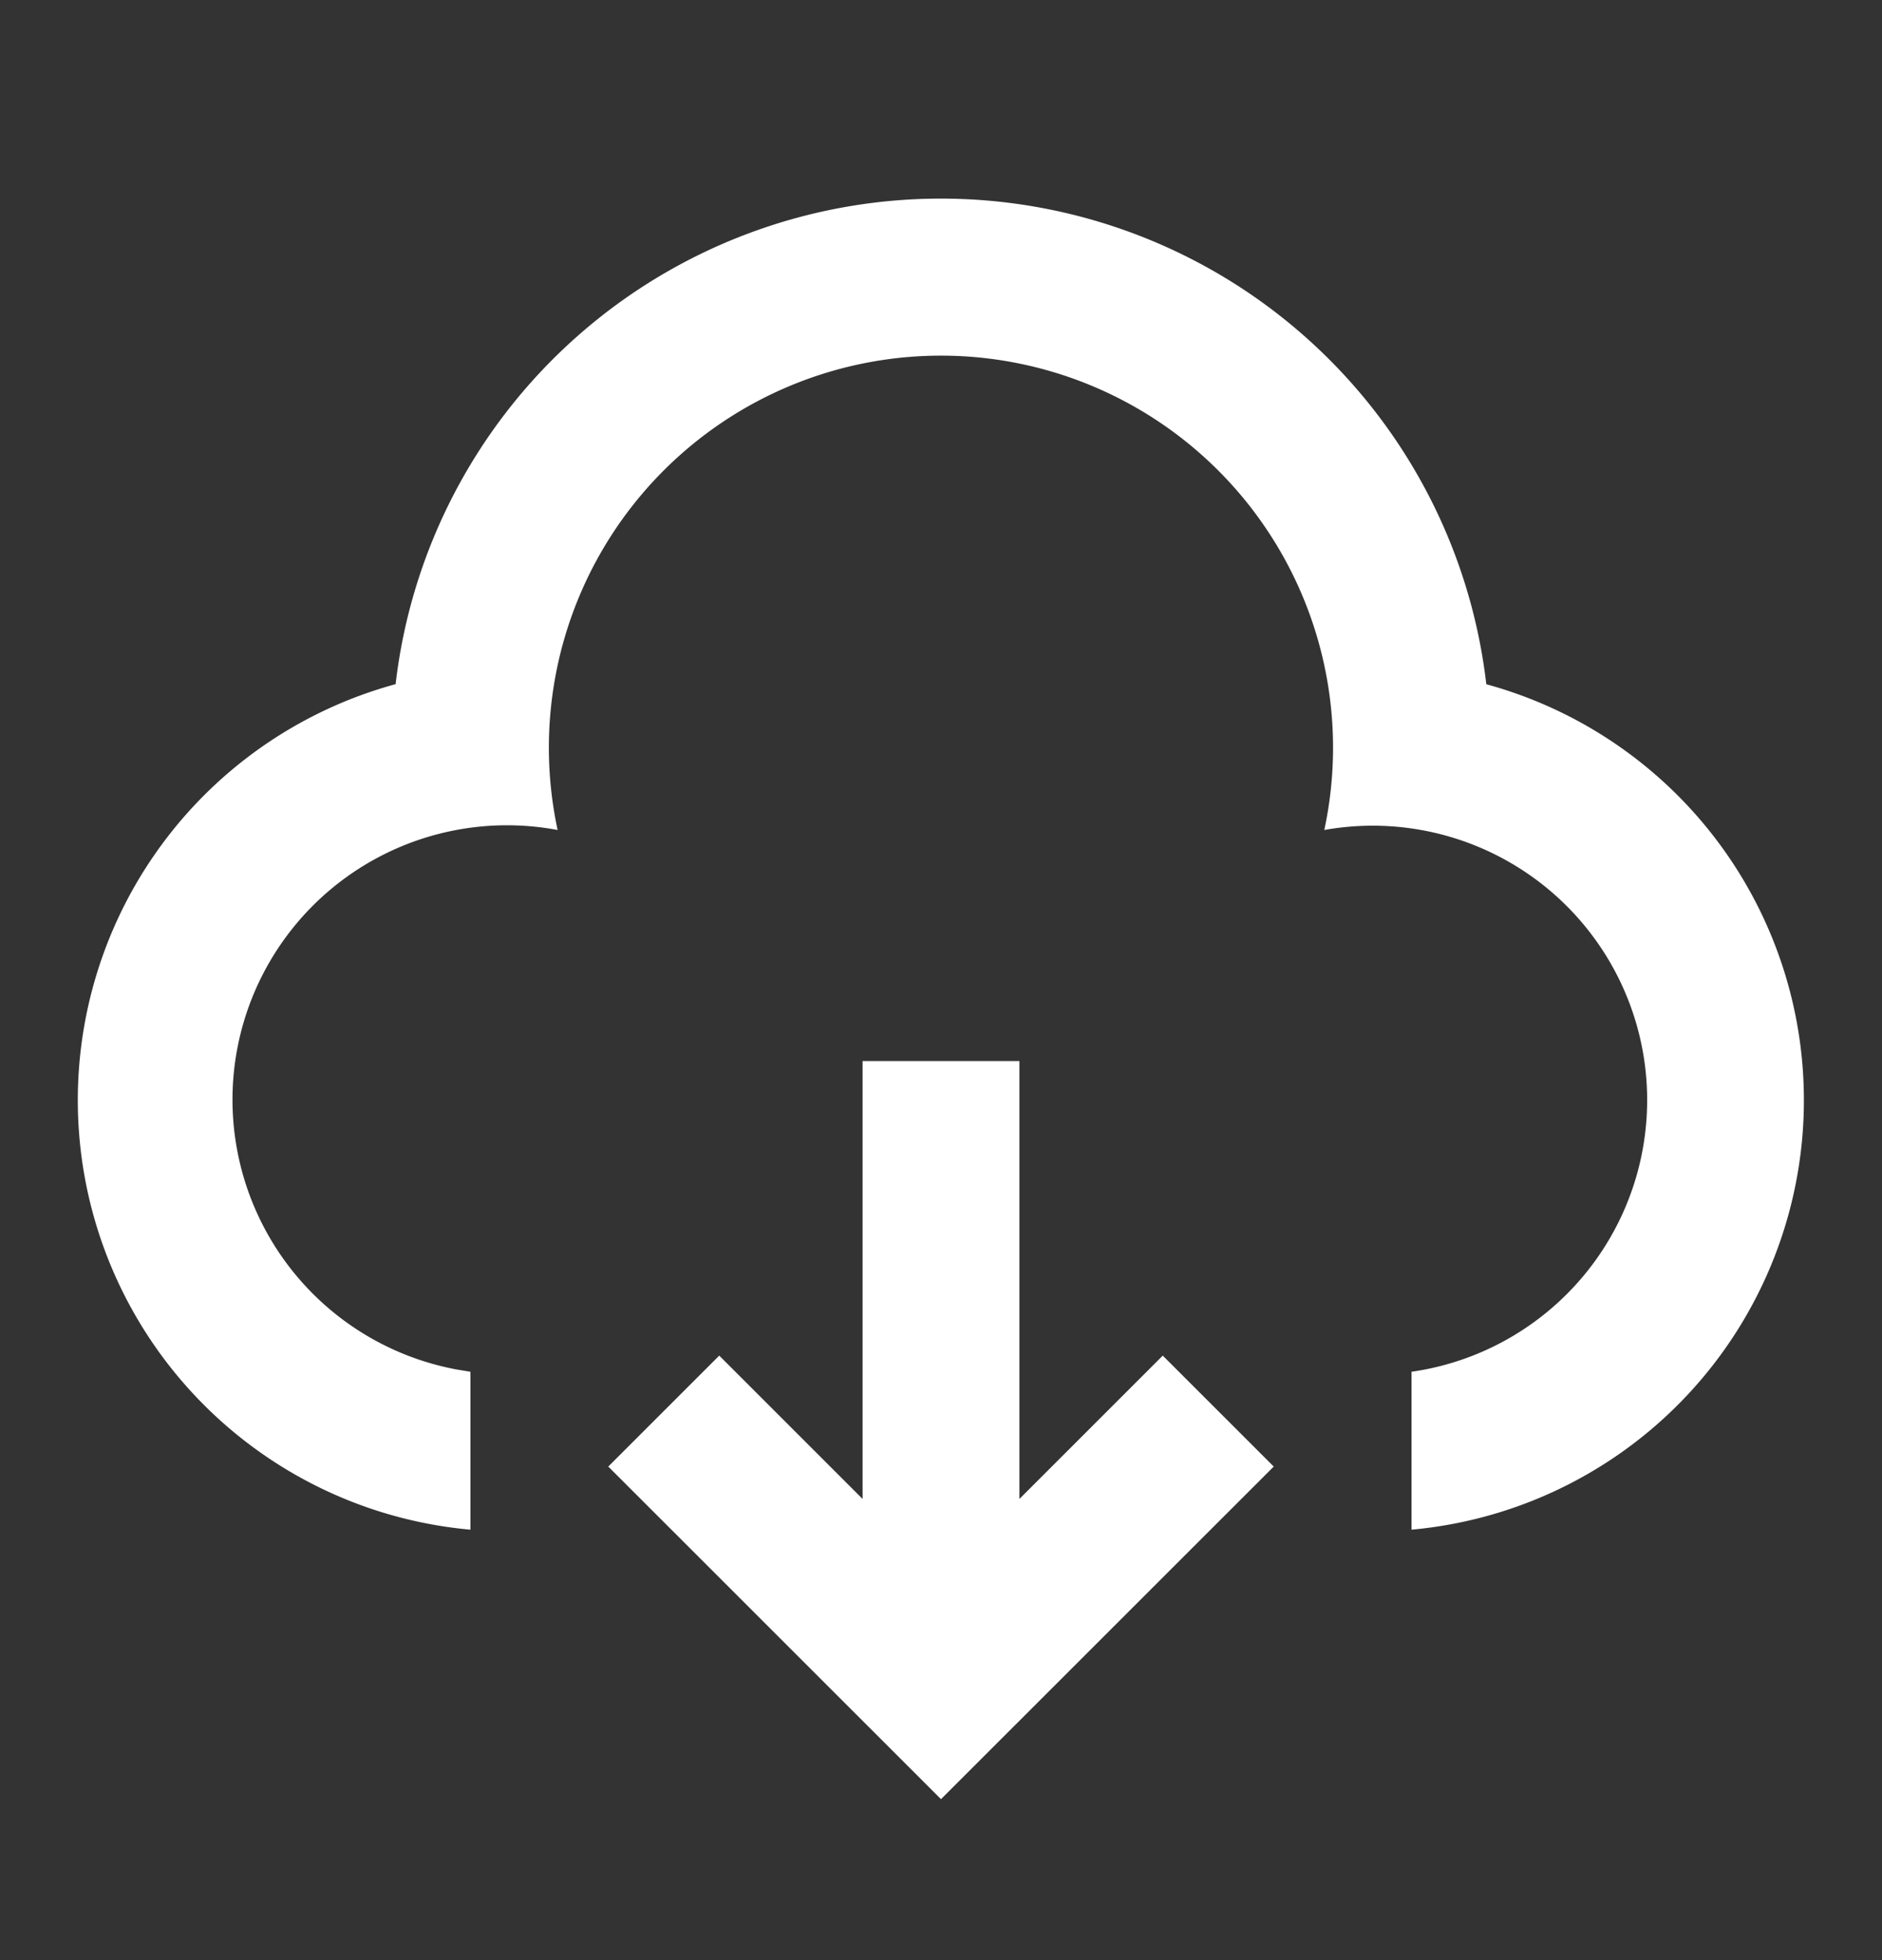<svg width="24" height="25" fill="none" xmlns="http://www.w3.org/2000/svg"><rect width="100%" height="100%" fill="#333333" stroke="none"/><g clip-path="url(#a)"><path d="M13 13.533v5.585l1.828-1.828 1.415 1.415L12 22.947l-4.243-4.242 1.415-1.415L11 19.118v-5.585h2zm-1-11a7.001 7.001 0 0 1 6.954 6.194A5.5 5.5 0 0 1 18 19.51v-2.014a3.5 3.5 0 1 0-1.112-6.91 5 5 0 1 0-9.777 0 3.5 3.5 0 0 0-1.292 6.88l.18.03v2.014a5.5 5.5 0 0 1-.954-10.784A7 7 0 0 1 12 2.533z" fill="#fff"/></g><defs><clipPath id="a"><path fill="#fff" transform="translate(0 .533)" d="M0 0h24v24H0z"/></clipPath></defs></svg>